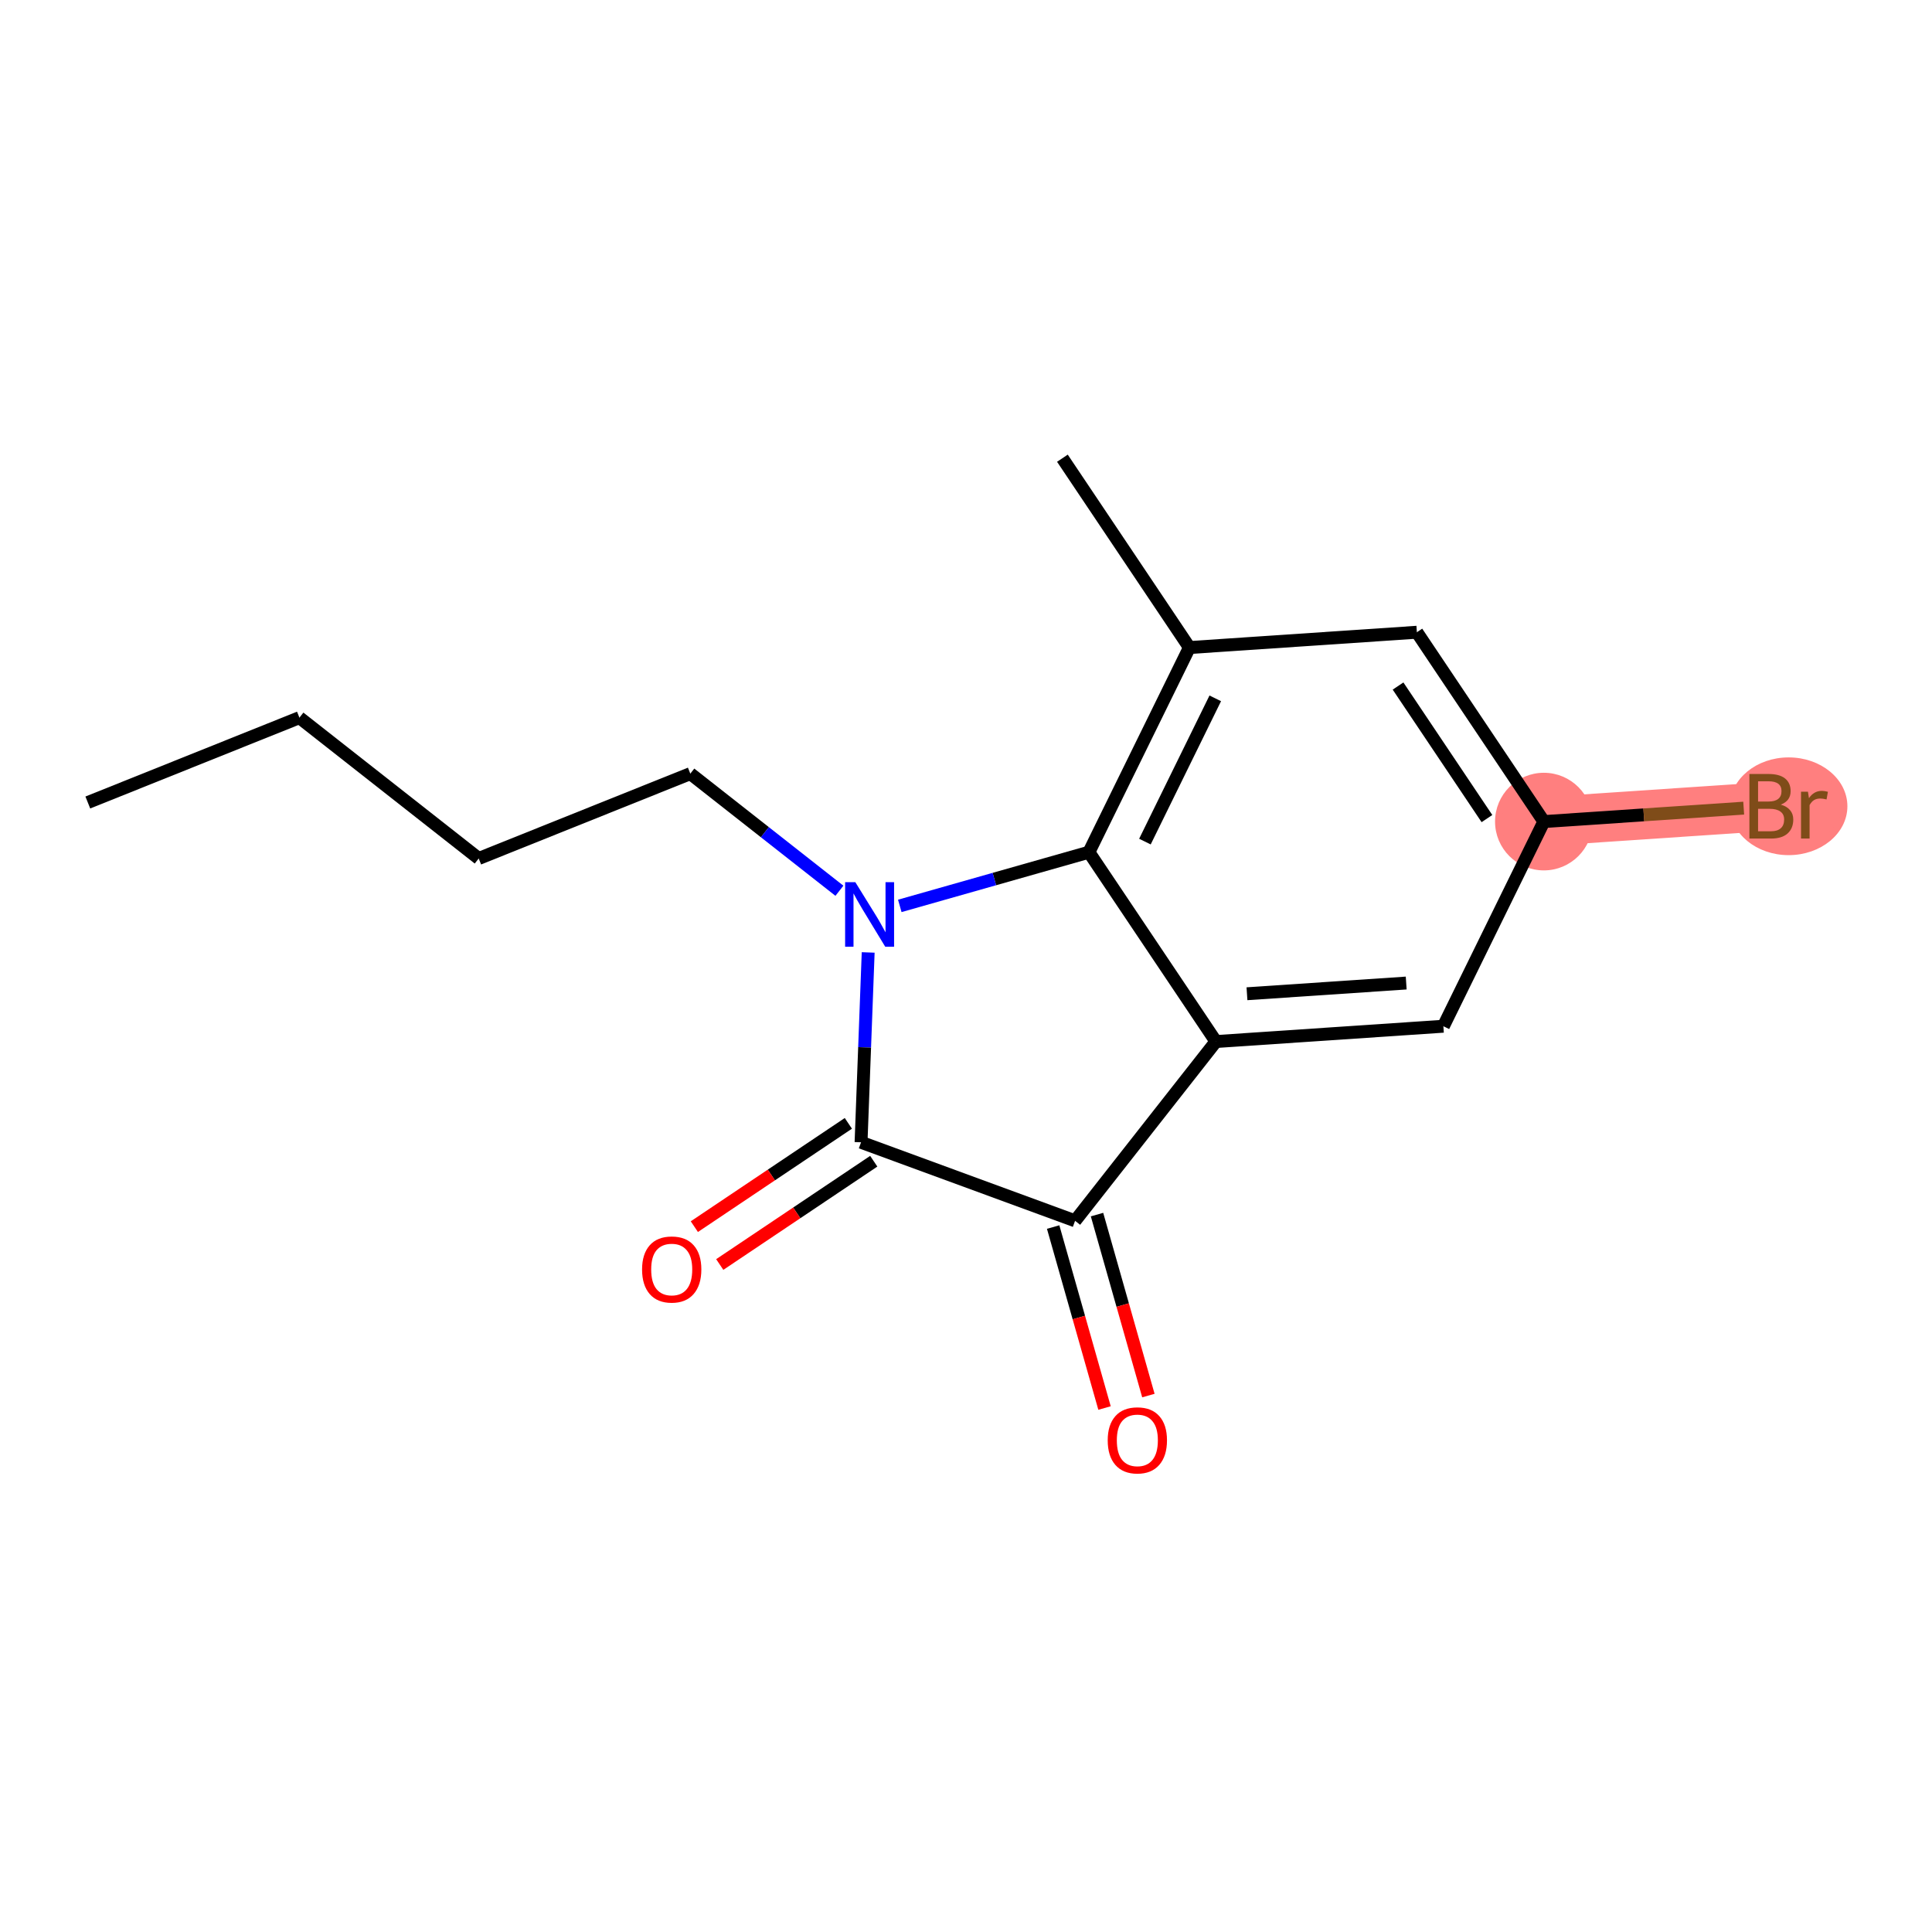 <?xml version='1.0' encoding='iso-8859-1'?>
<svg version='1.1' baseProfile='full'
              xmlns='http://www.w3.org/2000/svg'
                      xmlns:rdkit='http://www.rdkit.org/xml'
                      xmlns:xlink='http://www.w3.org/1999/xlink'
                  xml:space='preserve'
width='300px' height='300px' viewBox='0 0 300 300'>
<!-- END OF HEADER -->
<rect style='opacity:1.0;fill:#FFFFFF;stroke:none' width='300' height='300' x='0' y='0'> </rect>
<rect style='opacity:1.0;fill:#FFFFFF;stroke:none' width='300' height='300' x='0' y='0'> </rect>
<path d='M 239.73,127.575 L 275.052,125.198' style='fill:none;fill-rule:evenodd;stroke:#FF7F7F;stroke-width:7.6px;stroke-linecap:butt;stroke-linejoin:miter;stroke-opacity:1' />
<ellipse cx='239.73' cy='127.575' rx='7.08' ry='7.08'  style='fill:#FF7F7F;fill-rule:evenodd;stroke:#FF7F7F;stroke-width:1.0px;stroke-linecap:butt;stroke-linejoin:miter;stroke-opacity:1' />
<ellipse cx='277.742' cy='125.198' rx='8.621' ry='7.089'  style='fill:#FF7F7F;fill-rule:evenodd;stroke:#FF7F7F;stroke-width:1.0px;stroke-linecap:butt;stroke-linejoin:miter;stroke-opacity:1' />
<path class='bond-0 atom-0 atom-1' d='M 13.636,124.612 L 46.495,111.436' style='fill:none;fill-rule:evenodd;stroke:#000000;stroke-width:2.0px;stroke-linecap:butt;stroke-linejoin:miter;stroke-opacity:1' />
<path class='bond-1 atom-1 atom-2' d='M 46.495,111.436 L 74.334,133.305' style='fill:none;fill-rule:evenodd;stroke:#000000;stroke-width:2.0px;stroke-linecap:butt;stroke-linejoin:miter;stroke-opacity:1' />
<path class='bond-2 atom-2 atom-3' d='M 74.334,133.305 L 107.192,120.129' style='fill:none;fill-rule:evenodd;stroke:#000000;stroke-width:2.0px;stroke-linecap:butt;stroke-linejoin:miter;stroke-opacity:1' />
<path class='bond-3 atom-3 atom-4' d='M 107.192,120.129 L 118.769,129.222' style='fill:none;fill-rule:evenodd;stroke:#000000;stroke-width:2.0px;stroke-linecap:butt;stroke-linejoin:miter;stroke-opacity:1' />
<path class='bond-3 atom-3 atom-4' d='M 118.769,129.222 L 130.345,138.316' style='fill:none;fill-rule:evenodd;stroke:#0000FF;stroke-width:2.0px;stroke-linecap:butt;stroke-linejoin:miter;stroke-opacity:1' />
<path class='bond-4 atom-4 atom-5' d='M 134.81,147.895 L 134.257,162.635' style='fill:none;fill-rule:evenodd;stroke:#0000FF;stroke-width:2.0px;stroke-linecap:butt;stroke-linejoin:miter;stroke-opacity:1' />
<path class='bond-4 atom-4 atom-5' d='M 134.257,162.635 L 133.704,177.374' style='fill:none;fill-rule:evenodd;stroke:#000000;stroke-width:2.0px;stroke-linecap:butt;stroke-linejoin:miter;stroke-opacity:1' />
<path class='bond-16 atom-16 atom-4' d='M 169.087,132.329 L 154.403,136.498' style='fill:none;fill-rule:evenodd;stroke:#000000;stroke-width:2.0px;stroke-linecap:butt;stroke-linejoin:miter;stroke-opacity:1' />
<path class='bond-16 atom-16 atom-4' d='M 154.403,136.498 L 139.719,140.667' style='fill:none;fill-rule:evenodd;stroke:#0000FF;stroke-width:2.0px;stroke-linecap:butt;stroke-linejoin:miter;stroke-opacity:1' />
<path class='bond-5 atom-5 atom-6' d='M 131.732,174.434 L 119.775,182.453' style='fill:none;fill-rule:evenodd;stroke:#000000;stroke-width:2.0px;stroke-linecap:butt;stroke-linejoin:miter;stroke-opacity:1' />
<path class='bond-5 atom-5 atom-6' d='M 119.775,182.453 L 107.818,190.473' style='fill:none;fill-rule:evenodd;stroke:#FF0000;stroke-width:2.0px;stroke-linecap:butt;stroke-linejoin:miter;stroke-opacity:1' />
<path class='bond-5 atom-5 atom-6' d='M 135.676,180.314 L 123.719,188.334' style='fill:none;fill-rule:evenodd;stroke:#000000;stroke-width:2.0px;stroke-linecap:butt;stroke-linejoin:miter;stroke-opacity:1' />
<path class='bond-5 atom-5 atom-6' d='M 123.719,188.334 L 111.762,196.353' style='fill:none;fill-rule:evenodd;stroke:#FF0000;stroke-width:2.0px;stroke-linecap:butt;stroke-linejoin:miter;stroke-opacity:1' />
<path class='bond-6 atom-5 atom-7' d='M 133.704,177.374 L 166.938,189.569' style='fill:none;fill-rule:evenodd;stroke:#000000;stroke-width:2.0px;stroke-linecap:butt;stroke-linejoin:miter;stroke-opacity:1' />
<path class='bond-7 atom-7 atom-8' d='M 163.533,190.536 L 167.522,204.587' style='fill:none;fill-rule:evenodd;stroke:#000000;stroke-width:2.0px;stroke-linecap:butt;stroke-linejoin:miter;stroke-opacity:1' />
<path class='bond-7 atom-7 atom-8' d='M 167.522,204.587 L 171.511,218.637' style='fill:none;fill-rule:evenodd;stroke:#FF0000;stroke-width:2.0px;stroke-linecap:butt;stroke-linejoin:miter;stroke-opacity:1' />
<path class='bond-7 atom-7 atom-8' d='M 170.344,188.602 L 174.333,202.653' style='fill:none;fill-rule:evenodd;stroke:#000000;stroke-width:2.0px;stroke-linecap:butt;stroke-linejoin:miter;stroke-opacity:1' />
<path class='bond-7 atom-7 atom-8' d='M 174.333,202.653 L 178.322,216.703' style='fill:none;fill-rule:evenodd;stroke:#FF0000;stroke-width:2.0px;stroke-linecap:butt;stroke-linejoin:miter;stroke-opacity:1' />
<path class='bond-8 atom-7 atom-9' d='M 166.938,189.569 L 188.807,161.73' style='fill:none;fill-rule:evenodd;stroke:#000000;stroke-width:2.0px;stroke-linecap:butt;stroke-linejoin:miter;stroke-opacity:1' />
<path class='bond-9 atom-9 atom-10' d='M 188.807,161.73 L 224.128,159.353' style='fill:none;fill-rule:evenodd;stroke:#000000;stroke-width:2.0px;stroke-linecap:butt;stroke-linejoin:miter;stroke-opacity:1' />
<path class='bond-9 atom-9 atom-10' d='M 193.629,154.309 L 218.354,152.645' style='fill:none;fill-rule:evenodd;stroke:#000000;stroke-width:2.0px;stroke-linecap:butt;stroke-linejoin:miter;stroke-opacity:1' />
<path class='bond-17 atom-16 atom-9' d='M 169.087,132.329 L 188.807,161.73' style='fill:none;fill-rule:evenodd;stroke:#000000;stroke-width:2.0px;stroke-linecap:butt;stroke-linejoin:miter;stroke-opacity:1' />
<path class='bond-10 atom-10 atom-11' d='M 224.128,159.353 L 239.73,127.575' style='fill:none;fill-rule:evenodd;stroke:#000000;stroke-width:2.0px;stroke-linecap:butt;stroke-linejoin:miter;stroke-opacity:1' />
<path class='bond-11 atom-11 atom-12' d='M 239.73,127.575 L 255.246,126.531' style='fill:none;fill-rule:evenodd;stroke:#000000;stroke-width:2.0px;stroke-linecap:butt;stroke-linejoin:miter;stroke-opacity:1' />
<path class='bond-11 atom-11 atom-12' d='M 255.246,126.531 L 270.761,125.487' style='fill:none;fill-rule:evenodd;stroke:#7F4C19;stroke-width:2.0px;stroke-linecap:butt;stroke-linejoin:miter;stroke-opacity:1' />
<path class='bond-12 atom-11 atom-13' d='M 239.73,127.575 L 220.011,98.174' style='fill:none;fill-rule:evenodd;stroke:#000000;stroke-width:2.0px;stroke-linecap:butt;stroke-linejoin:miter;stroke-opacity:1' />
<path class='bond-12 atom-11 atom-13' d='M 230.892,127.109 L 217.089,106.528' style='fill:none;fill-rule:evenodd;stroke:#000000;stroke-width:2.0px;stroke-linecap:butt;stroke-linejoin:miter;stroke-opacity:1' />
<path class='bond-13 atom-13 atom-14' d='M 220.011,98.174 L 184.69,100.551' style='fill:none;fill-rule:evenodd;stroke:#000000;stroke-width:2.0px;stroke-linecap:butt;stroke-linejoin:miter;stroke-opacity:1' />
<path class='bond-14 atom-14 atom-15' d='M 184.69,100.551 L 164.97,71.15' style='fill:none;fill-rule:evenodd;stroke:#000000;stroke-width:2.0px;stroke-linecap:butt;stroke-linejoin:miter;stroke-opacity:1' />
<path class='bond-15 atom-14 atom-16' d='M 184.69,100.551 L 169.087,132.329' style='fill:none;fill-rule:evenodd;stroke:#000000;stroke-width:2.0px;stroke-linecap:butt;stroke-linejoin:miter;stroke-opacity:1' />
<path class='bond-15 atom-14 atom-16' d='M 188.705,108.438 L 177.783,130.683' style='fill:none;fill-rule:evenodd;stroke:#000000;stroke-width:2.0px;stroke-linecap:butt;stroke-linejoin:miter;stroke-opacity:1' />
<path  class='atom-4' d='M 132.816 136.985
L 136.101 142.295
Q 136.427 142.819, 136.951 143.768
Q 137.475 144.716, 137.503 144.773
L 137.503 136.985
L 138.834 136.985
L 138.834 147.01
L 137.46 147.01
L 133.934 141.205
Q 133.524 140.525, 133.085 139.746
Q 132.66 138.967, 132.532 138.726
L 132.532 147.01
L 131.23 147.01
L 131.23 136.985
L 132.816 136.985
' fill='#0000FF'/>
<path  class='atom-6' d='M 99.701 197.122
Q 99.701 194.714, 100.89 193.369
Q 102.079 192.024, 104.303 192.024
Q 106.526 192.024, 107.715 193.369
Q 108.905 194.714, 108.905 197.122
Q 108.905 199.557, 107.701 200.945
Q 106.498 202.318, 104.303 202.318
Q 102.094 202.318, 100.89 200.945
Q 99.701 199.571, 99.701 197.122
M 104.303 201.186
Q 105.832 201.186, 106.653 200.166
Q 107.489 199.132, 107.489 197.122
Q 107.489 195.153, 106.653 194.162
Q 105.832 193.157, 104.303 193.157
Q 102.773 193.157, 101.938 194.148
Q 101.117 195.139, 101.117 197.122
Q 101.117 199.146, 101.938 200.166
Q 102.773 201.186, 104.303 201.186
' fill='#FF0000'/>
<path  class='atom-8' d='M 172.005 223.653
Q 172.005 221.246, 173.194 219.9
Q 174.384 218.555, 176.607 218.555
Q 178.83 218.555, 180.02 219.9
Q 181.209 221.246, 181.209 223.653
Q 181.209 226.089, 180.005 227.476
Q 178.802 228.85, 176.607 228.85
Q 174.398 228.85, 173.194 227.476
Q 172.005 226.103, 172.005 223.653
M 176.607 227.717
Q 178.136 227.717, 178.958 226.697
Q 179.793 225.664, 179.793 223.653
Q 179.793 221.685, 178.958 220.693
Q 178.136 219.688, 176.607 219.688
Q 175.078 219.688, 174.242 220.679
Q 173.421 221.67, 173.421 223.653
Q 173.421 225.678, 174.242 226.697
Q 175.078 227.717, 176.607 227.717
' fill='#FF0000'/>
<path  class='atom-12' d='M 276.518 124.943
Q 277.48 125.212, 277.962 125.807
Q 278.458 126.388, 278.458 127.251
Q 278.458 128.639, 277.565 129.432
Q 276.687 130.211, 275.017 130.211
L 271.646 130.211
L 271.646 120.185
L 274.606 120.185
Q 276.319 120.185, 277.183 120.879
Q 278.047 121.573, 278.047 122.847
Q 278.047 124.363, 276.518 124.943
M 272.992 121.318
L 272.992 124.462
L 274.606 124.462
Q 275.597 124.462, 276.107 124.065
Q 276.631 123.655, 276.631 122.847
Q 276.631 121.318, 274.606 121.318
L 272.992 121.318
M 275.017 129.078
Q 275.994 129.078, 276.518 128.611
Q 277.041 128.144, 277.041 127.251
Q 277.041 126.43, 276.461 126.019
Q 275.894 125.595, 274.804 125.595
L 272.992 125.595
L 272.992 129.078
L 275.017 129.078
' fill='#7F4C19'/>
<path  class='atom-12' d='M 280.737 122.932
L 280.893 123.938
Q 281.658 122.805, 282.904 122.805
Q 283.3 122.805, 283.839 122.947
L 283.626 124.136
Q 283.017 123.994, 282.677 123.994
Q 282.083 123.994, 281.686 124.235
Q 281.304 124.462, 280.992 125.014
L 280.992 130.211
L 279.661 130.211
L 279.661 122.932
L 280.737 122.932
' fill='#7F4C19'/>
</svg>
